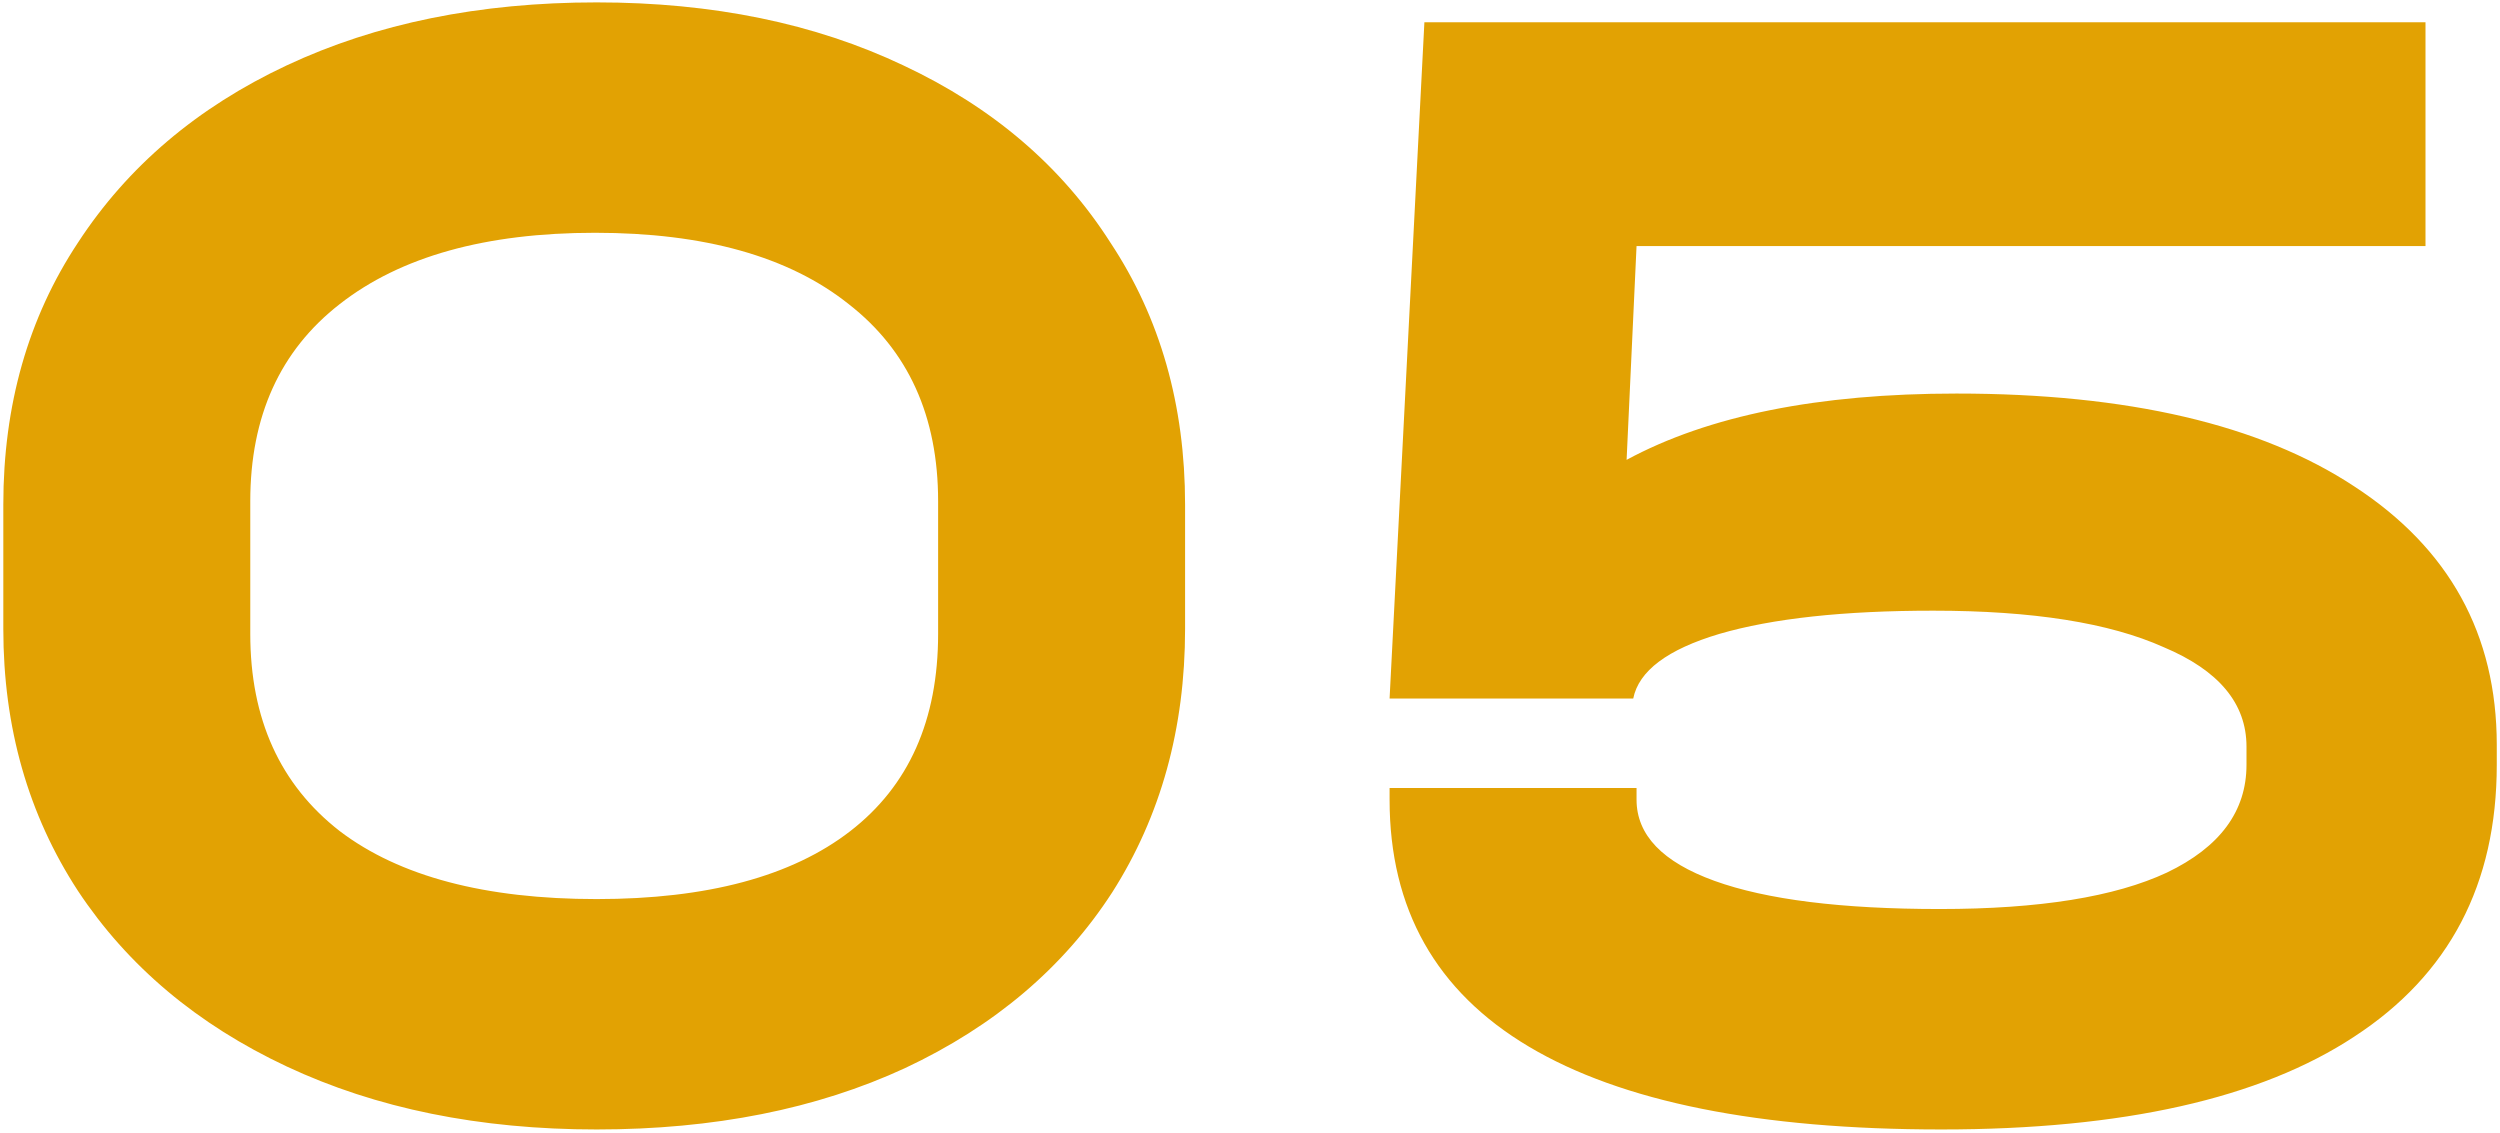 <?xml version="1.0" encoding="UTF-8"?> <svg xmlns="http://www.w3.org/2000/svg" width="543" height="246" viewBox="0 0 543 246" fill="none"> <path d="M129.6 245.32C104.16 245.32 81.72 240.76 62.28 231.64C42.84 222.52 27.72 209.8 16.92 193.48C6.12 176.92 0.72 157.96 0.72 136.6V109.6C0.72 88 6.12 69.04 16.92 52.72C27.72 36.16 42.84 23.32 62.28 14.2C81.72 5.08 104.16 0.52 129.6 0.52C154.8 0.52 177 5.08 196.2 14.2C215.64 23.32 230.64 36.16 241.2 52.72C252 69.04 257.4 88 257.4 109.6V136.6C257.4 158.2 252.12 177.28 241.56 193.84C231 210.16 216 222.88 196.56 232C177.36 240.88 155.04 245.32 129.6 245.32ZM129.6 195.28C153.6 195.28 171.96 190.36 184.68 180.52C197.4 170.68 203.76 156.4 203.76 137.68V108.88C203.76 90.4 197.28 76.12 184.32 66.04C171.36 55.72 153 50.56 129.24 50.56C105.48 50.56 87 55.72 73.8 66.04C60.84 76.12 54.36 90.4 54.36 108.88V137.68C54.36 156.16 60.84 170.44 73.8 180.52C86.76 190.36 105.36 195.28 129.6 195.28ZM424.938 85.48C462.138 85.48 490.938 92.2 511.338 105.64C531.978 119.08 542.298 137.8 542.298 161.8V166.12C542.298 192.04 531.978 211.72 511.338 225.16C490.938 238.6 461.058 245.32 421.698 245.32C382.098 245.32 352.218 239.32 332.058 227.32C311.898 215.32 301.818 197.44 301.818 173.68V171.16H355.458V173.68C355.458 181.36 361.098 187.24 372.378 191.32C383.658 195.4 399.978 197.44 421.338 197.44C442.938 197.44 459.378 194.8 470.658 189.52C482.178 184 487.938 176.2 487.938 166.12V162.16C487.938 152.8 481.938 145.6 469.938 140.56C458.178 135.28 441.498 132.64 419.898 132.64C400.458 132.64 384.978 134.32 373.458 137.68C362.178 141.04 355.938 145.72 354.738 151.72H301.818L309.378 4.84H526.818V53.44H355.458L353.298 99.88C371.058 90.28 394.938 85.48 424.938 85.48Z" fill="#E2A203"></path> </svg> 
